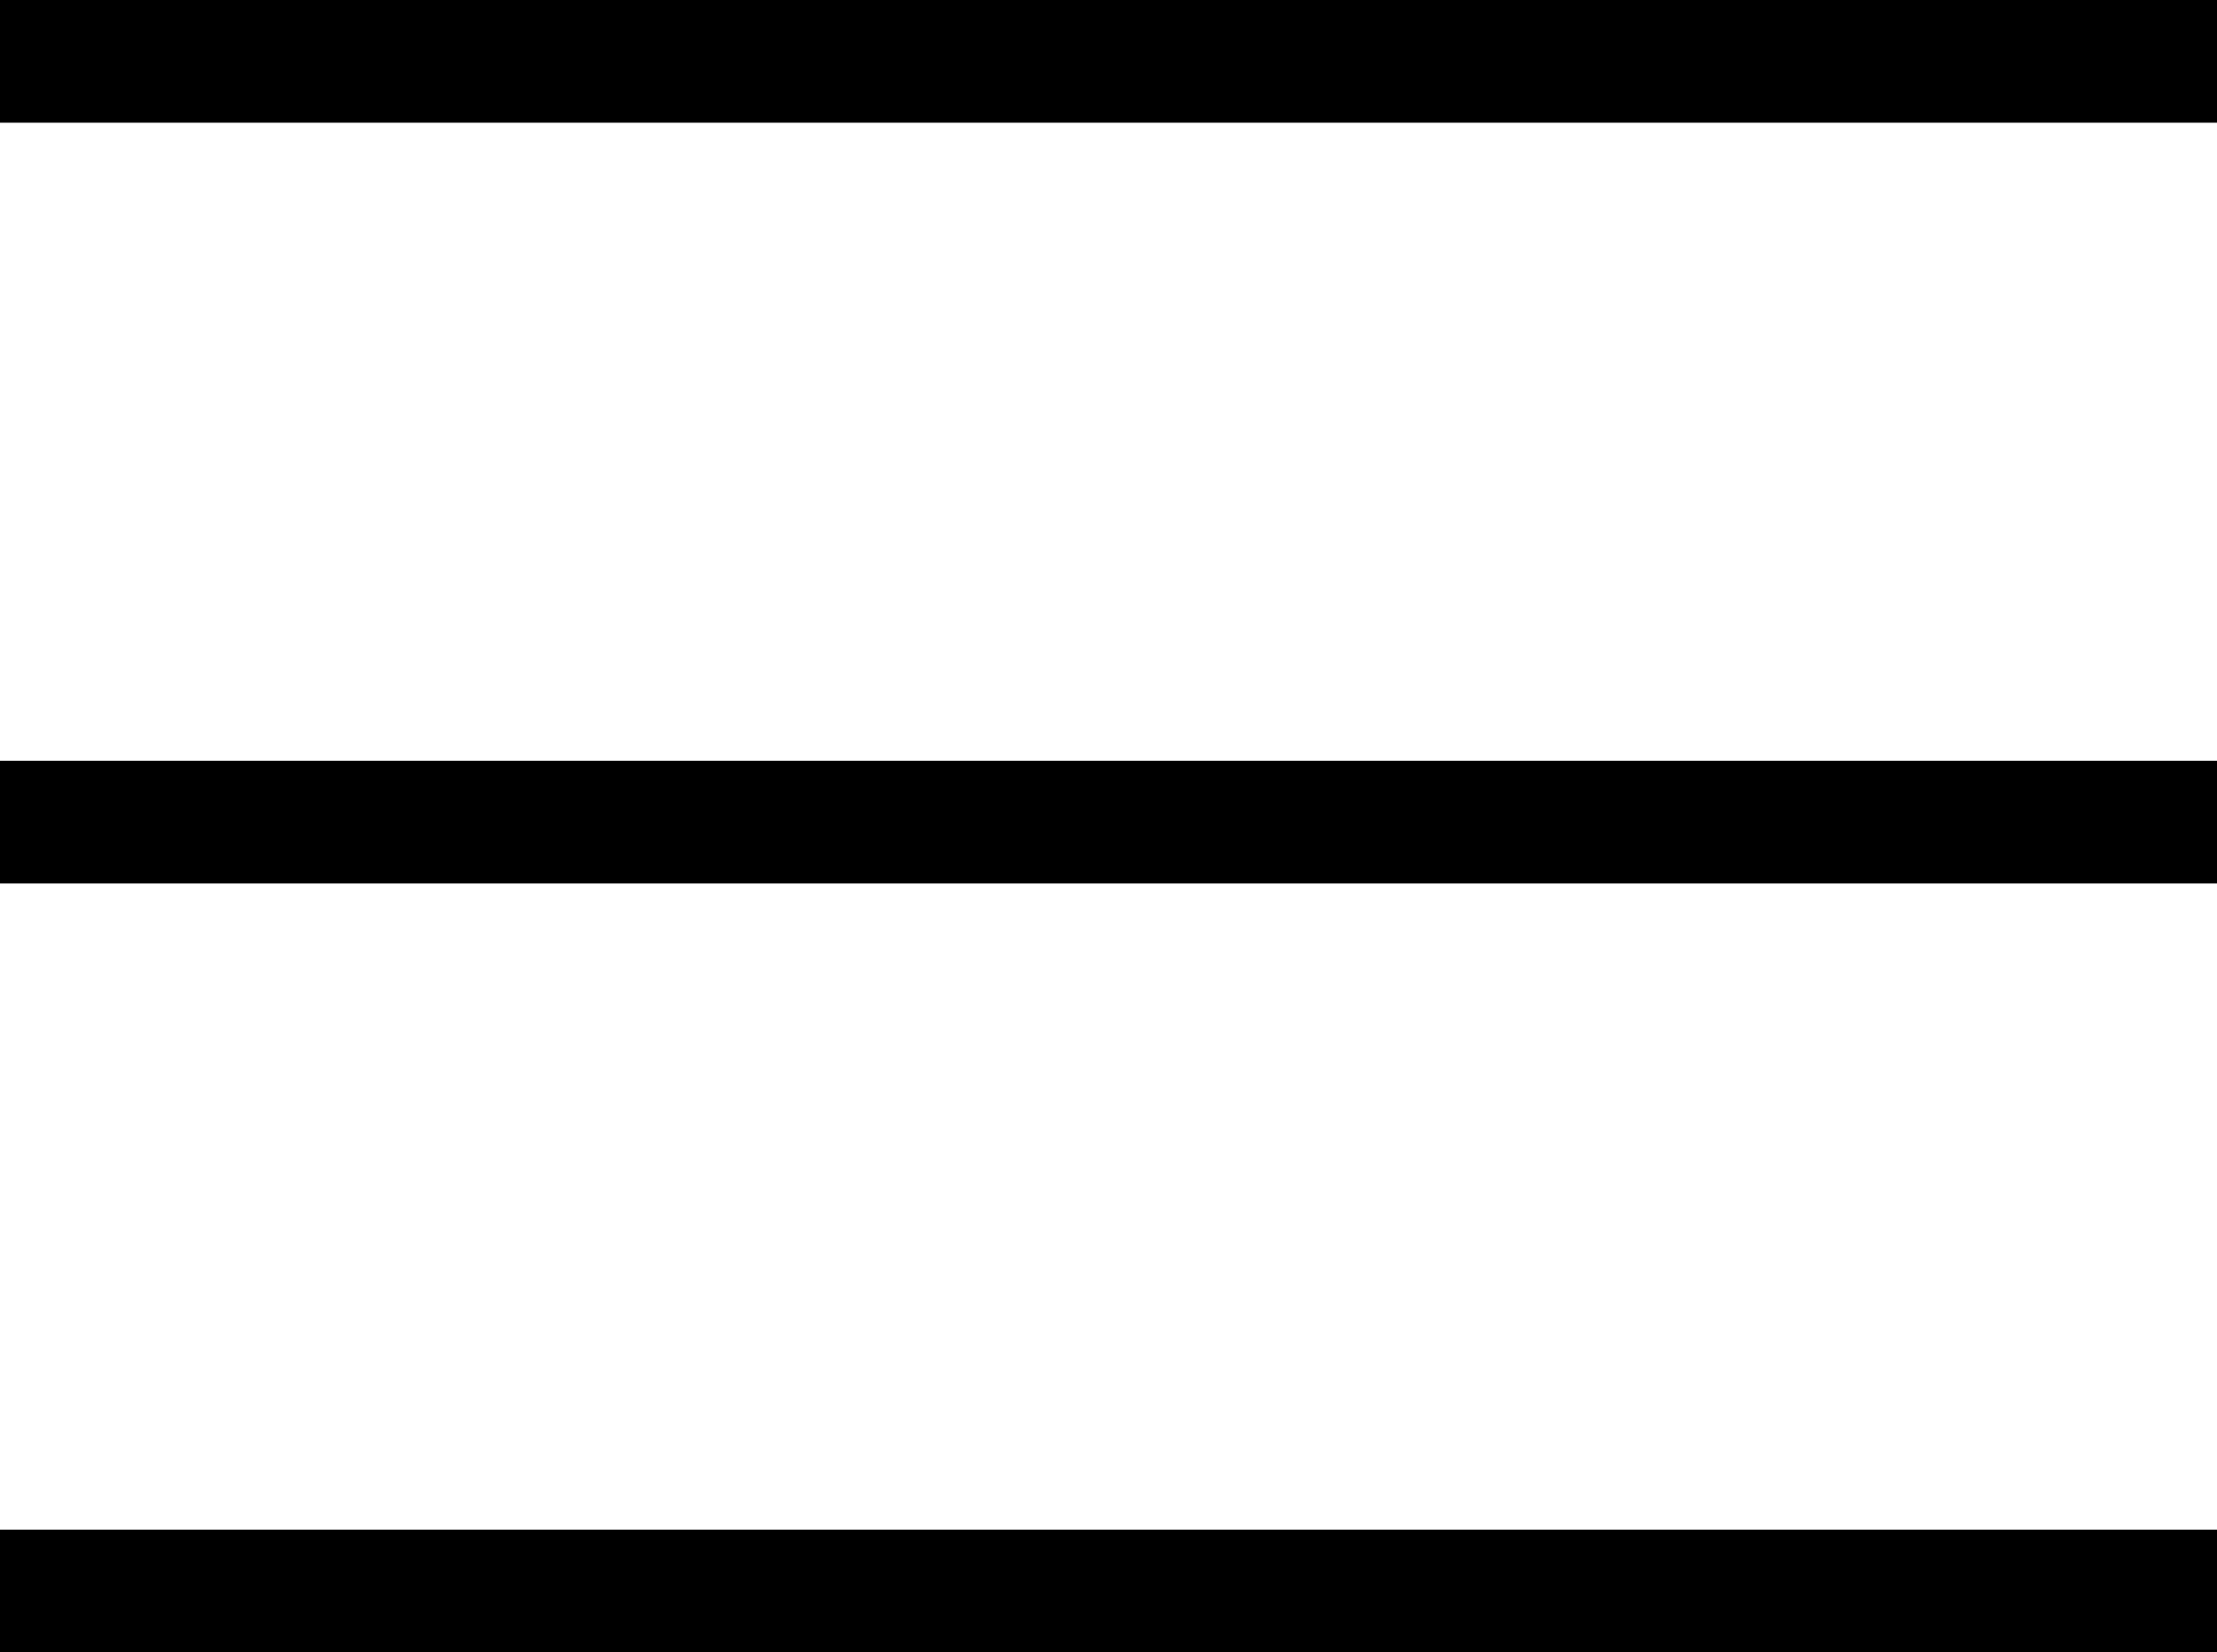 <?xml version="1.0" encoding="utf-8"?>
<!-- Generator: Adobe Illustrator 25.2.1, SVG Export Plug-In . SVG Version: 6.00 Build 0)  -->
<svg version="1.1" id="Layer_1" xmlns="http://www.w3.org/2000/svg" xmlns:xlink="http://www.w3.org/1999/xlink" x="0px" y="0px"
	 viewBox="0 0 27.1 20.2" style="enable-background:new 0 0 27.1 20.2;" xml:space="preserve">
<g>
	<rect width="27.1" height="1.5"/>
	<rect y="9.3" width="27.1" height="1.5"/>
	<rect y="18.7" width="27.1" height="1.5"/>
</g>
</svg>
